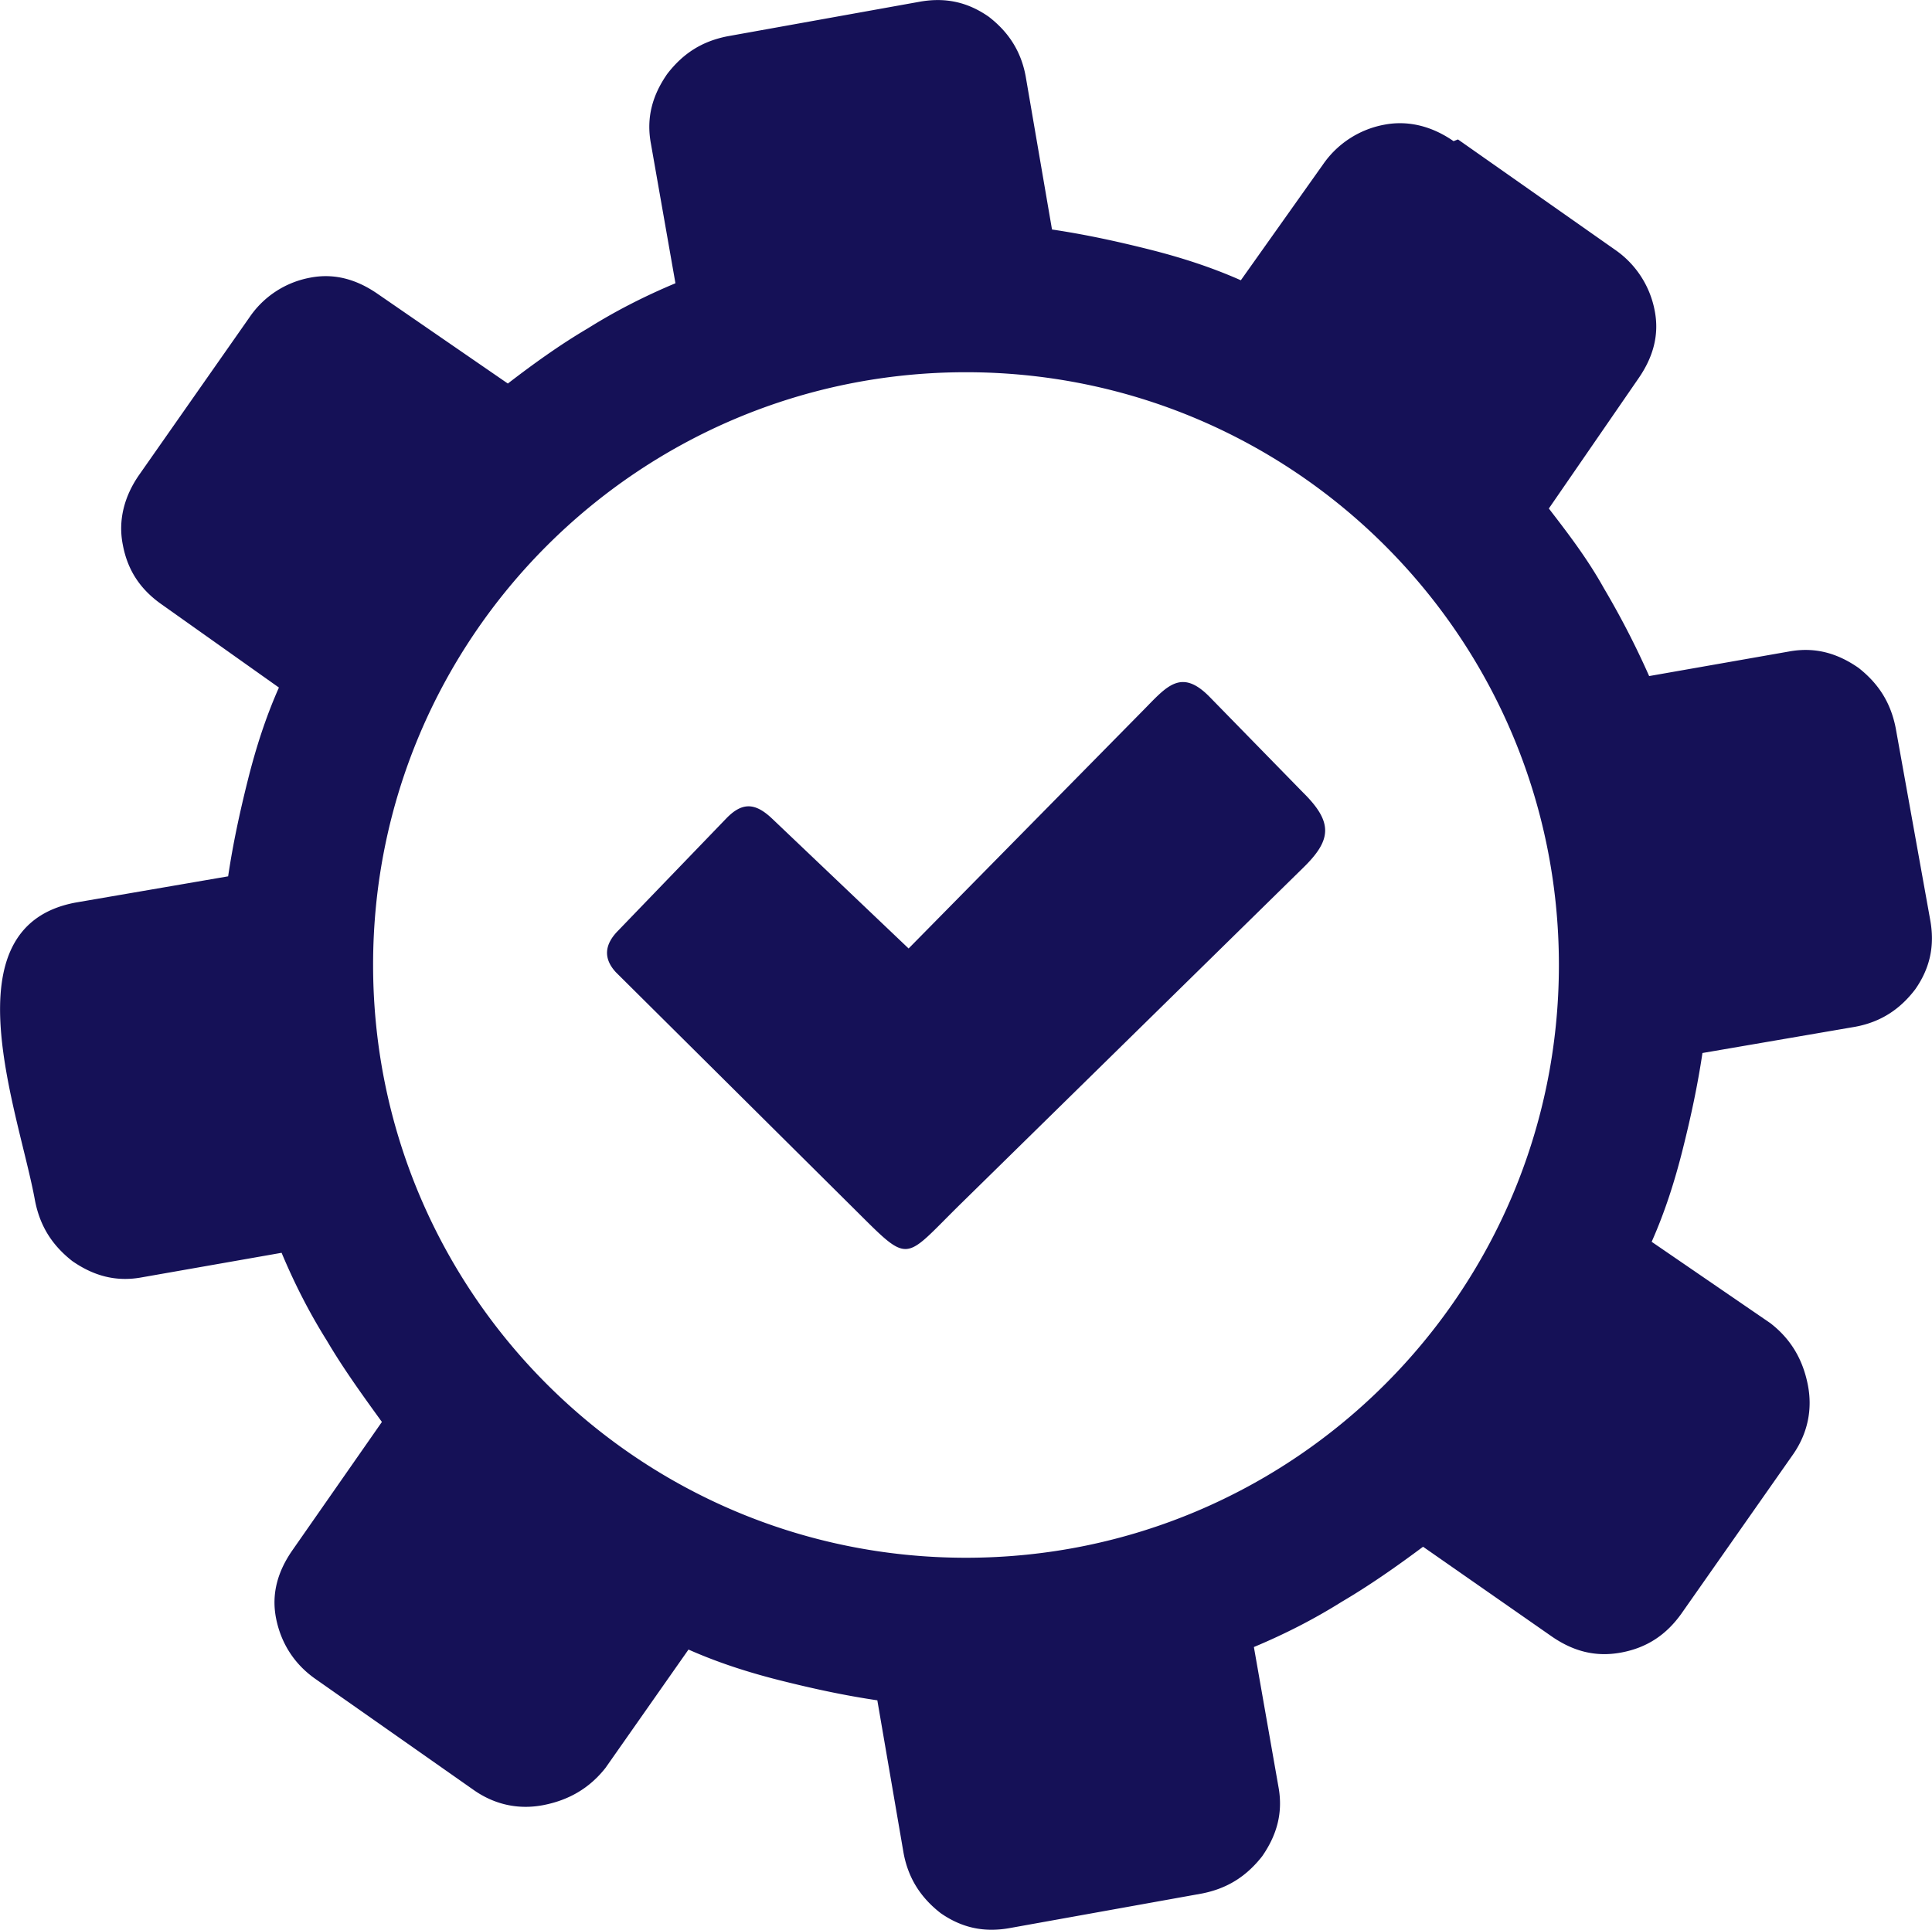 <svg xmlns="http://www.w3.org/2000/svg" xml:space="preserve" viewBox="0 0 122.88 122.77"><g style="fill:#151157;fill-opacity:1"><path d="M92.45 8.98c-1.35-.94-2.88-1.35-4.44-1.04a6.07 6.07 0 0 0-3.82 2.46l-5.27 7.43c-1.87-.83-3.82-1.46-5.9-1.98s-4.03-.94-6.11-1.25l-1.67-9.72c-.3-1.67-1.14-2.88-2.36-3.82C61.53.12 60.1-.19 58.44.12L46.26 2.31c-1.56.31-2.78 1.04-3.82 2.39-.94 1.35-1.35 2.78-1.04 4.44l1.56 8.88c-1.98.83-3.82 1.77-5.59 2.88-1.77 1.04-3.5 2.29-5.07 3.5l-8.26-5.69c-1.35-.94-2.78-1.35-4.34-1.04a5.97 5.97 0 0 0-3.82 2.5L8.85 30.21c-.94 1.35-1.35 2.88-1.04 4.44.31 1.67 1.15 2.88 2.5 3.82l7.43 5.27c-.83 1.87-1.46 3.82-1.98 5.9s-.94 4.03-1.25 6.11L4.8 57.42c-8.24 1.55-3.58 13.36-2.57 18.98.31 1.56 1.04 2.78 2.36 3.82 1.35.94 2.78 1.35 4.44 1.04l8.88-1.56c.83 1.98 1.77 3.82 2.88 5.59 1.04 1.77 2.29 3.5 3.5 5.17l-5.69 8.16c-.94 1.35-1.35 2.78-1.04 4.34s1.14 2.88 2.46 3.82l10.13 7.11c1.35.94 2.88 1.25 4.44.94s2.88-1.04 3.92-2.36l5.28-7.53c1.87.83 3.82 1.46 5.9 1.98s4.02.94 6.11 1.25l1.67 9.72c.31 1.67 1.15 2.88 2.36 3.82 1.35.94 2.78 1.25 4.44.94l12.18-2.19c1.56-.31 2.78-1.04 3.82-2.36.94-1.35 1.35-2.78 1.04-4.44l-1.56-8.88c1.98-.83 3.82-1.77 5.59-2.88 1.77-1.04 3.51-2.26 5.17-3.5l8.16 5.69c1.35.94 2.78 1.35 4.44 1.04 1.67-.31 2.88-1.15 3.82-2.46l7.11-10.14c.94-1.35 1.25-2.88.94-4.44s-1.04-2.88-2.39-3.92L105.05 79c.83-1.87 1.46-3.82 1.98-5.9s.94-4.03 1.25-6.11l9.72-1.67c1.67-.31 2.88-1.15 3.82-2.39.94-1.35 1.25-2.78.94-4.44l-2.19-12.18c-.31-1.56-1.04-2.78-2.36-3.82-1.35-.94-2.78-1.35-4.44-1.04l-8.88 1.56c-.83-1.87-1.77-3.71-2.88-5.59-1.04-1.87-2.29-3.5-3.5-5.07l5.69-8.26c.94-1.35 1.35-2.78 1.04-4.34a6.07 6.07 0 0 0-2.46-3.82L92.73 8.87zM49.12 52.09l8.67 8.25 14.93-15.16c1.48-1.5 2.4-2.71 4.23-.83l5.91 6.05c1.95 1.92 1.84 3.04.01 4.82l-21.7 21.3c-3.86 3.78-3.18 4.01-7.1.13l-14.9-14.8c-.81-.88-.73-1.77.16-2.66l6.86-7.12c1.03-1.07 1.86-1 2.93.02m12.32-28.41c20.82 0 37.71 16.88 37.71 37.71 0 20.82-16.88 37.71-37.71 37.71S23.73 82.21 23.73 61.38c0-20.82 16.89-37.7 37.71-37.7" style="fill-rule:evenodd;clip-rule:evenodd;fill:#151157;fill-opacity:1"/></g></svg>